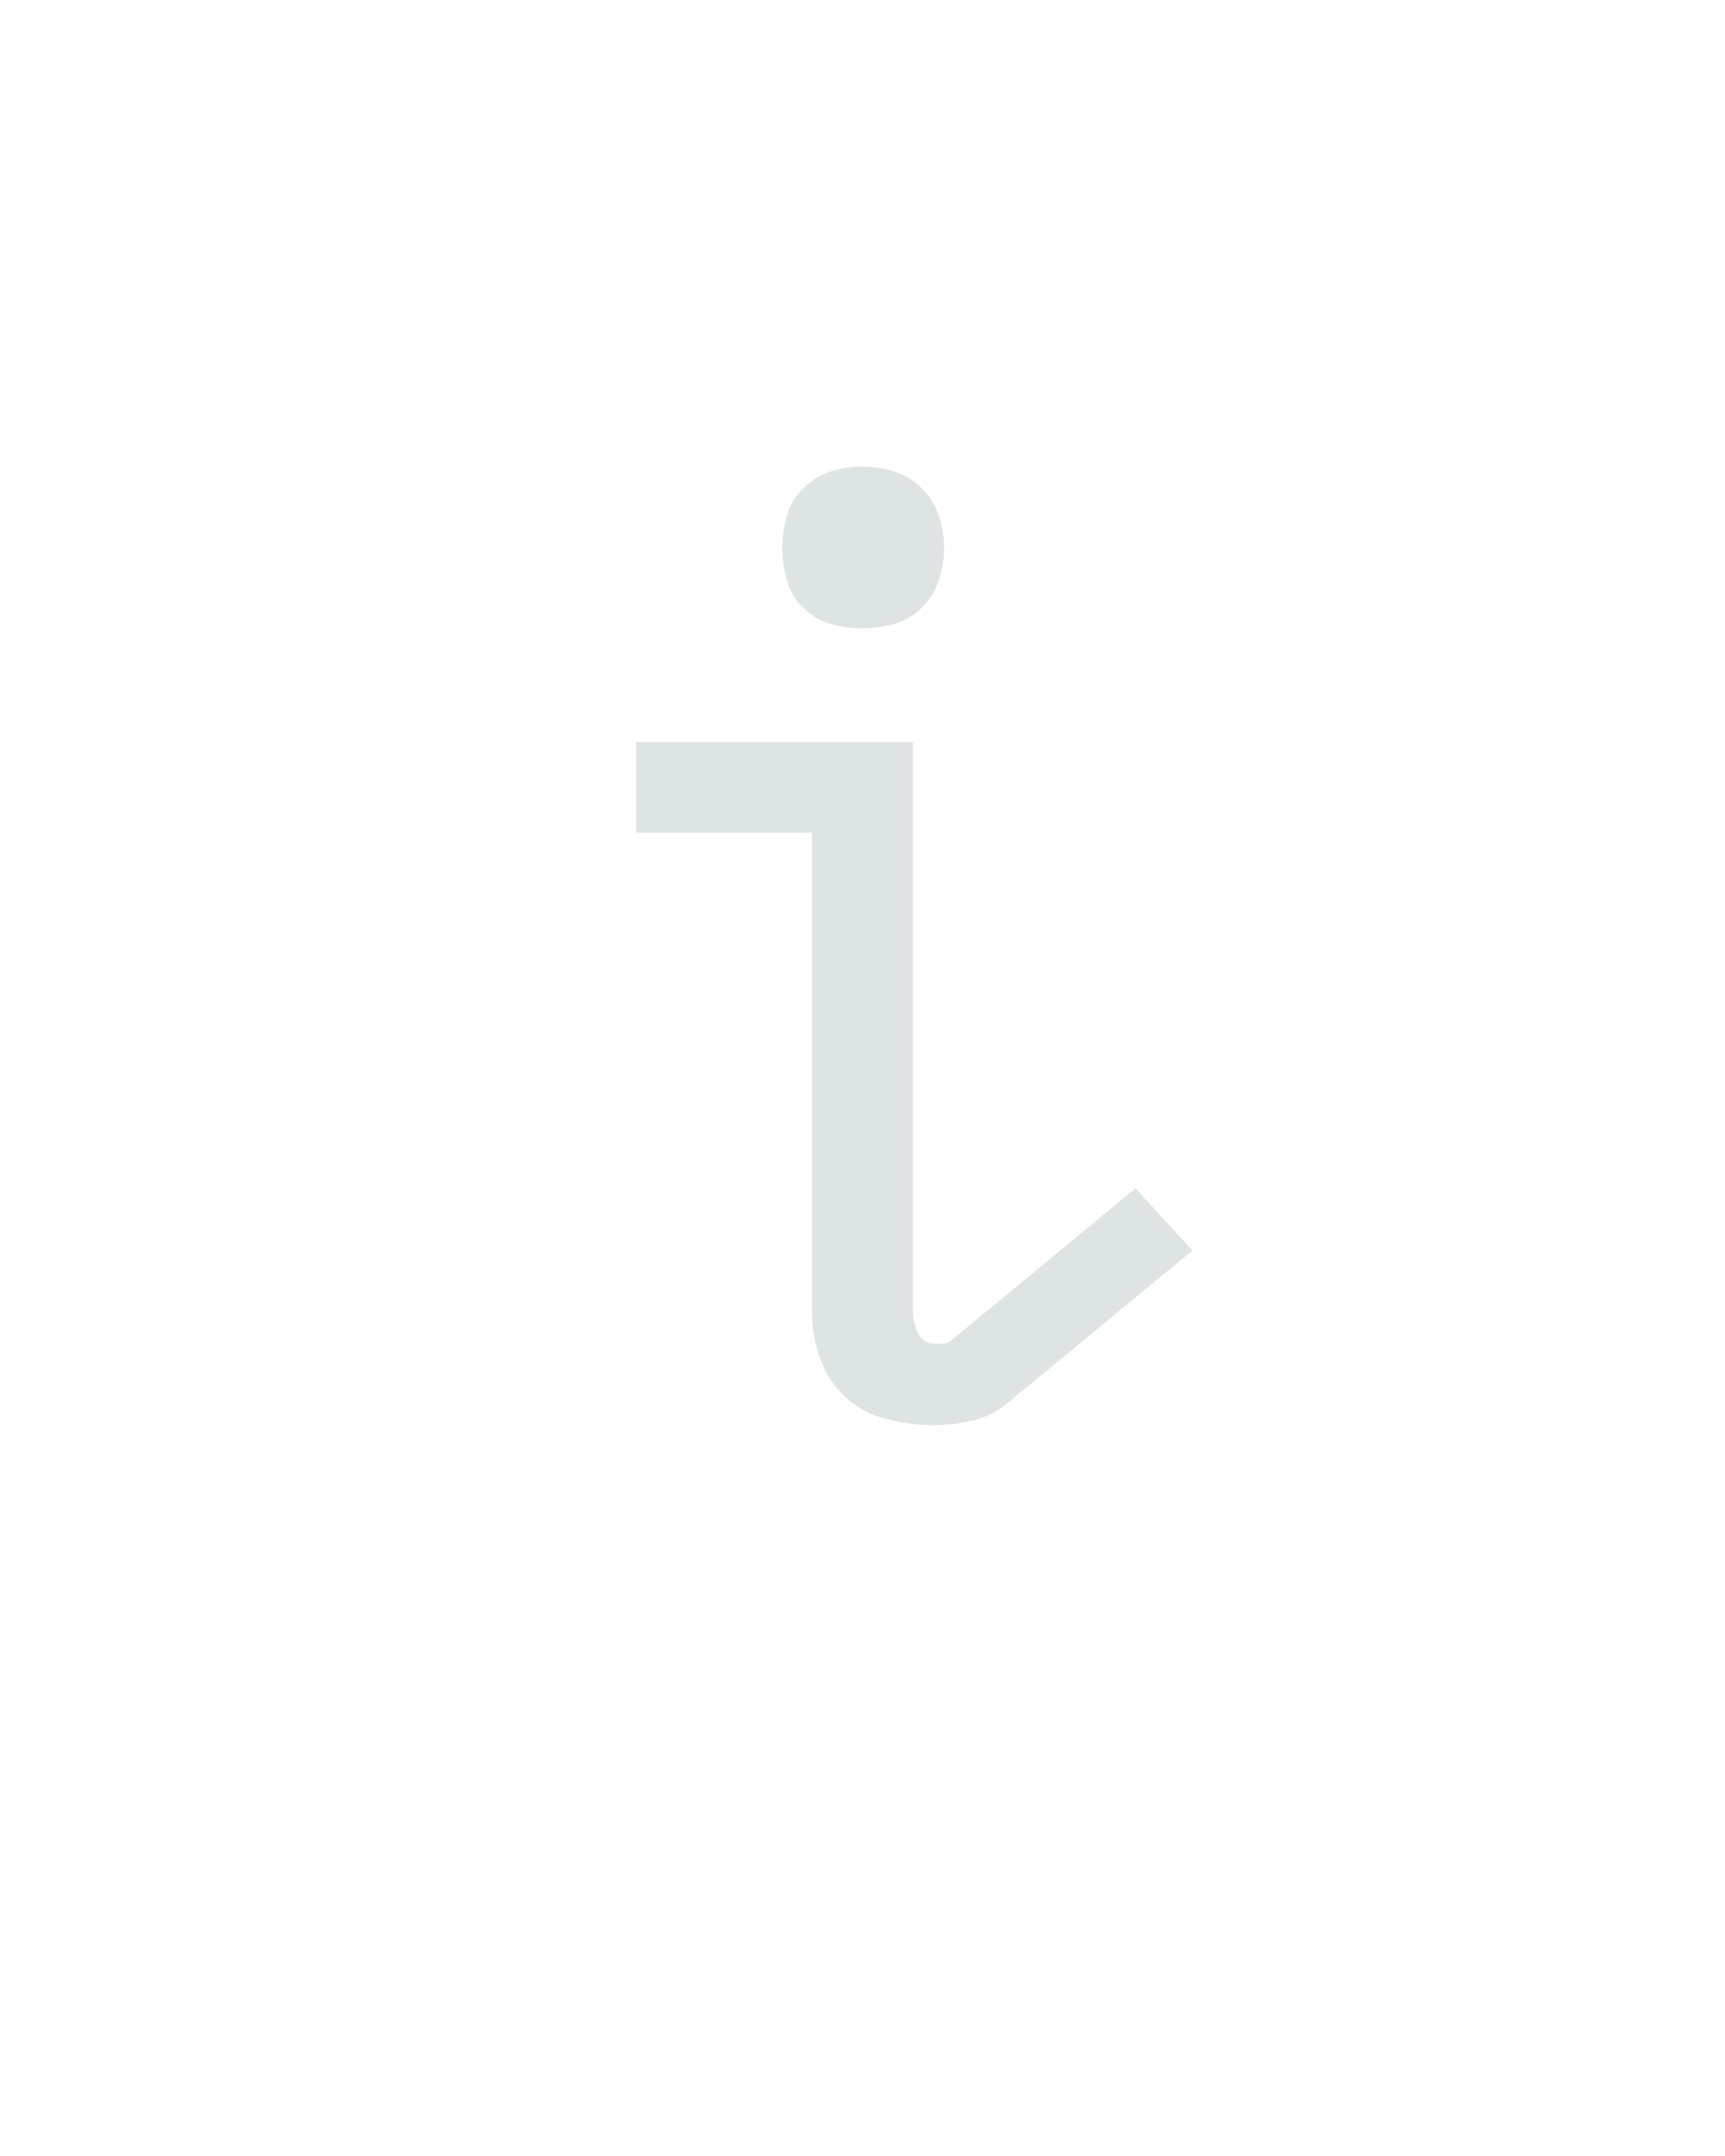 <?xml version="1.0" encoding="UTF-8" standalone="no"?>
<svg height="160" viewBox="0 0 128 160" width="128" xmlns="http://www.w3.org/2000/svg">
<defs>
<path d="M 305 8 Q 287 8 269 3.5 Q 251 -1 237.5 -13 Q 224 -25 217.5 -43 Q 211 -61 211 -79 L 211 -450 L 75 -450 L 75 -520 L 289 -520 L 289 -79 Q 289 -71 293 -63 Q 297 -55 305 -55 Q 308 -55 311.5 -55 Q 315 -55 318 -57 L 461 -175 L 505 -127 L 362 -9 Q 350 1 335 4.5 Q 320 8 305 8 Z M 250 -608 Q 237 -608 225 -611.5 Q 213 -615 204 -624 Q 195 -633 191.5 -645 Q 188 -657 188 -670 Q 188 -683 191.5 -695 Q 195 -707 204 -716 Q 213 -725 225 -729 Q 237 -733 250 -733 Q 263 -733 275 -729 Q 287 -725 296 -716 Q 305 -707 309 -695 Q 313 -683 313 -670 Q 313 -657 309 -645 Q 305 -633 296 -624 Q 287 -615 275 -611.5 Q 263 -608 250 -608 Z " id="path1"/>
</defs>
<g>
<g data-source-text="i" fill="#dee4e3" transform="translate(40 104.992) rotate(0) scale(0.096)">
<use href="#path1" transform="translate(0 0)"/>
</g>
</g>
</svg>